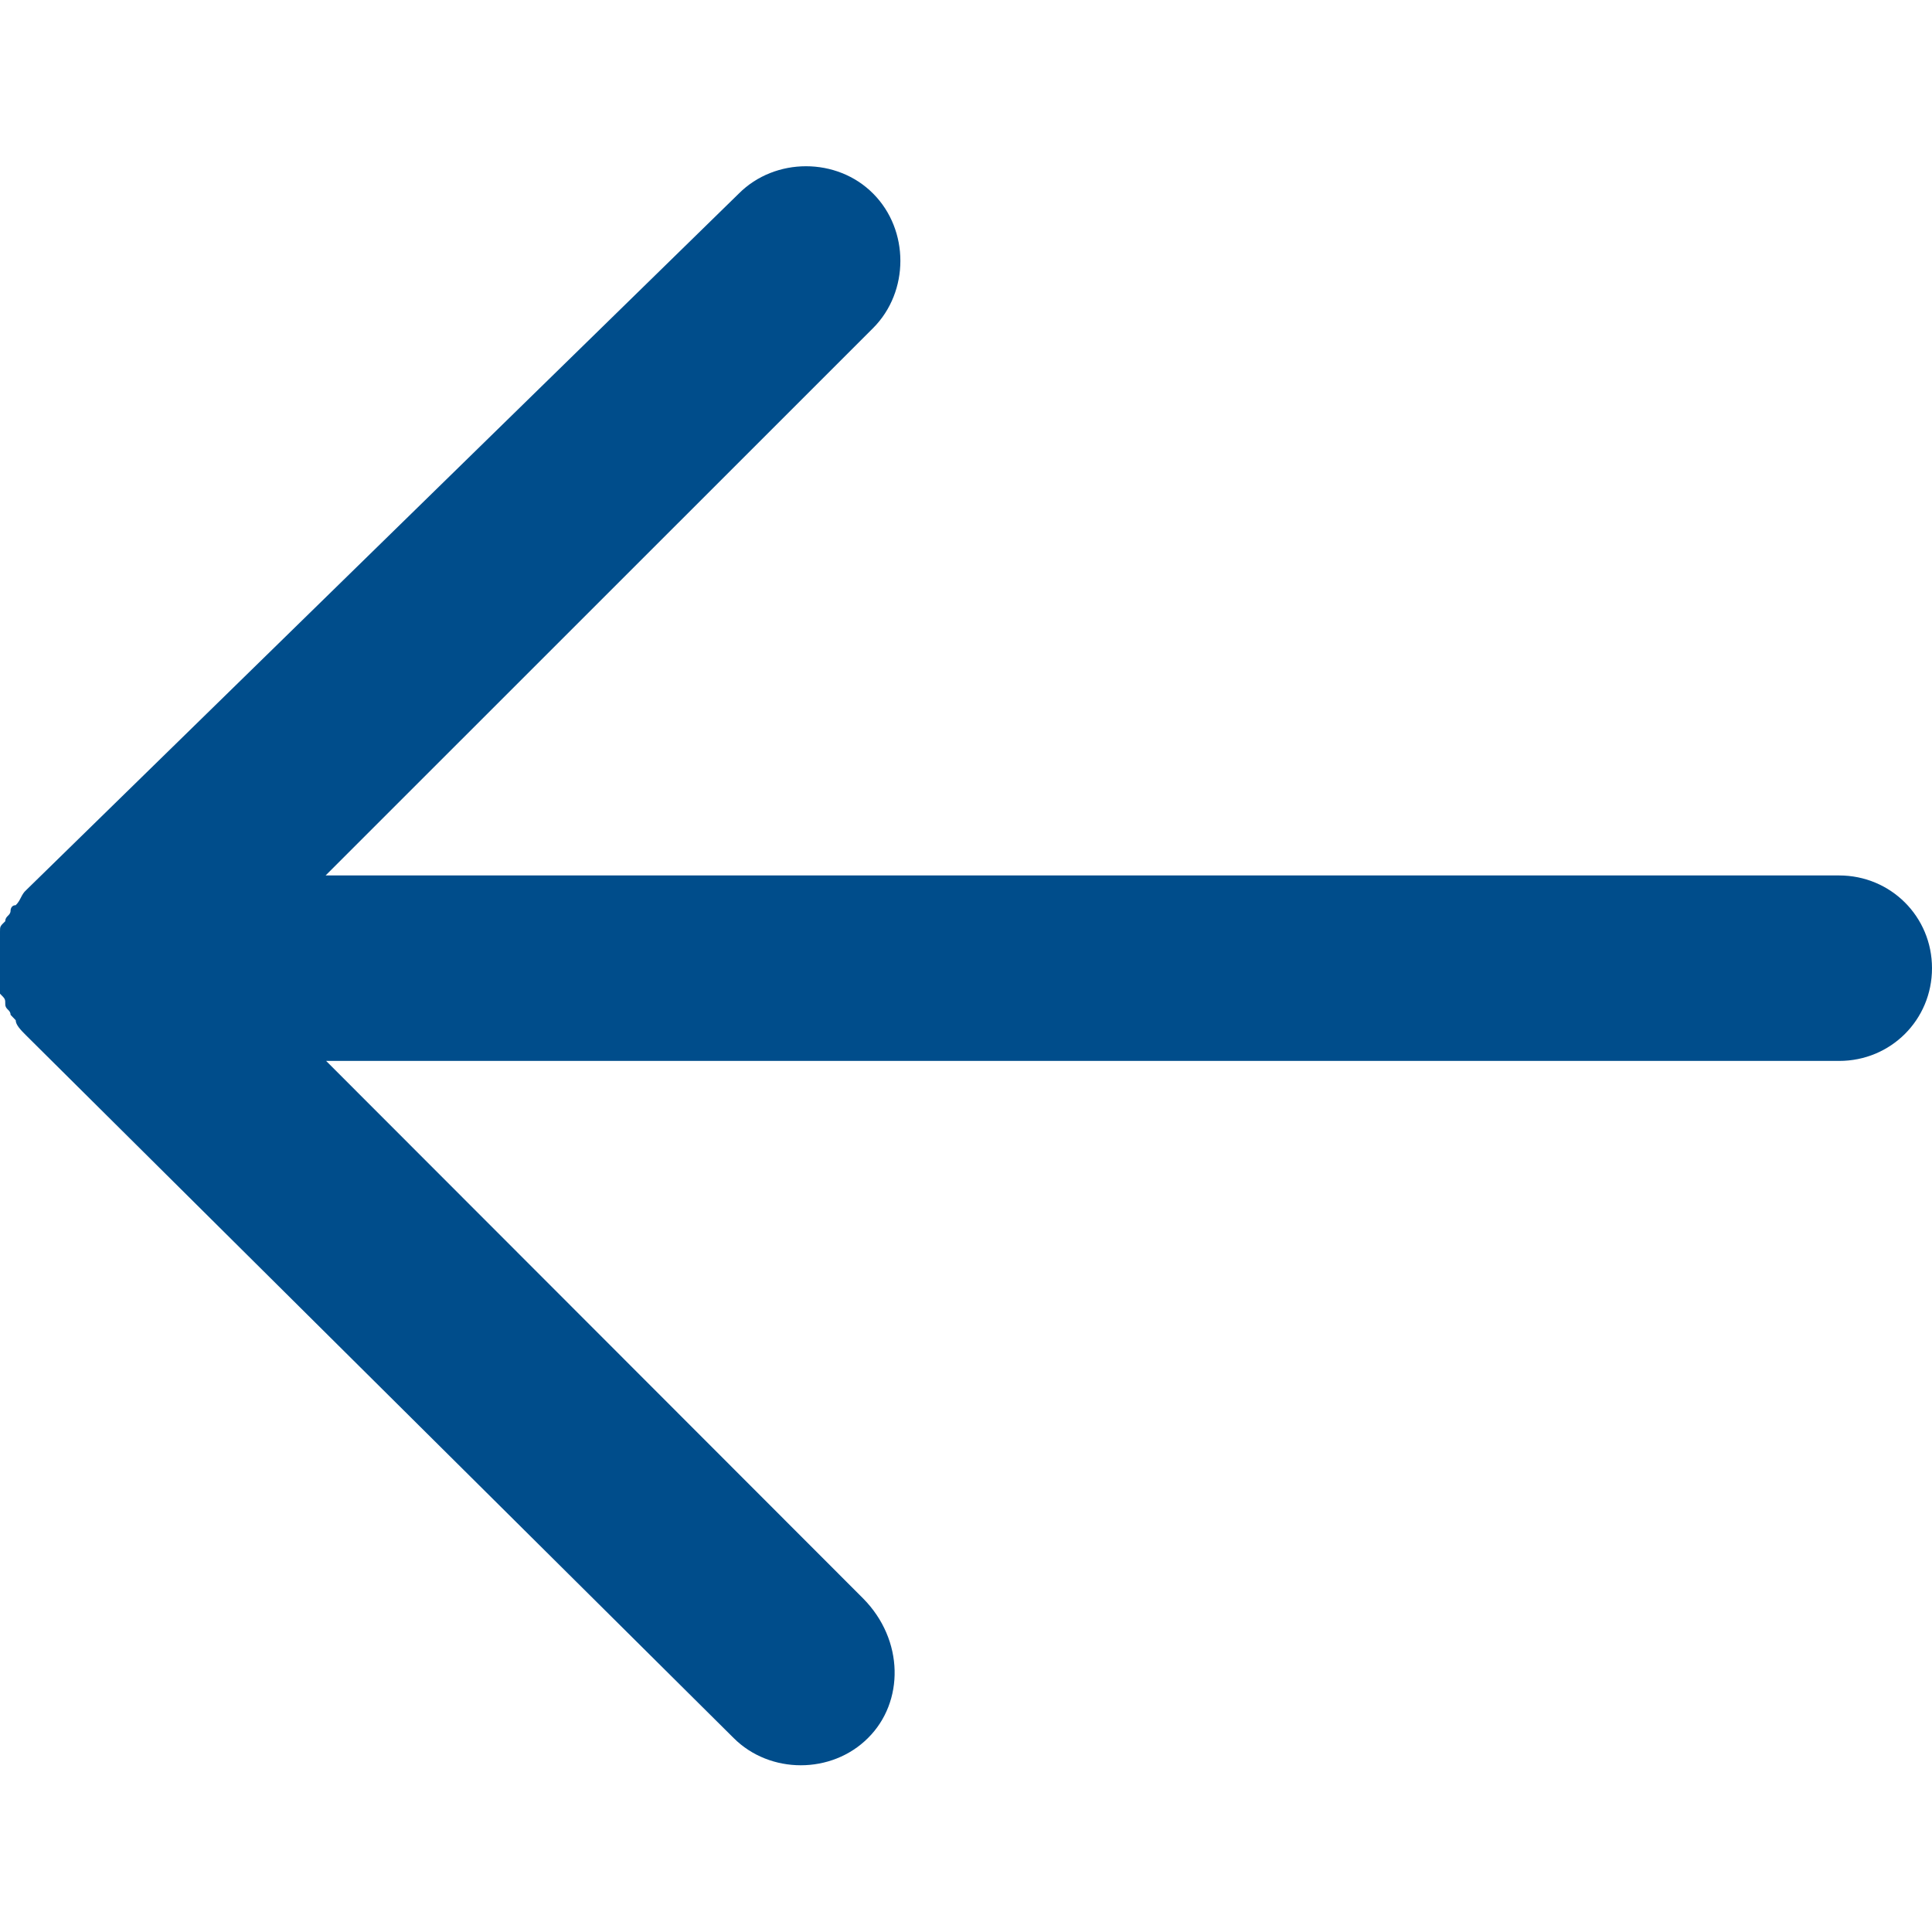 <?xml version="1.0" encoding="utf-8"?>
<!-- Generator: Adobe Illustrator 16.0.0, SVG Export Plug-In . SVG Version: 6.00 Build 0)  -->
<!DOCTYPE svg PUBLIC "-//W3C//DTD SVG 1.1//EN" "http://www.w3.org/Graphics/SVG/1.1/DTD/svg11.dtd">
<svg version="1.1" id="圖層_1" xmlns="http://www.w3.org/2000/svg" xmlns:xlink="http://www.w3.org/1999/xlink" x="0px" y="0px"
	 width="15px" height="15px" viewBox="0 0 15 15" enable-background="new 0 0 15 15" xml:space="preserve">
<path fill="#004D8B" d="M6.739,13.494c-0.282,0.282-0.761,0.282-1.043,0L0.204,8.04C0.163,7.999,0.122,7.958,0.122,7.921
	l-0.04-0.042c0-0.04-0.041-0.04-0.041-0.082c0-0.041,0-0.041-0.041-0.082V7.234c0-0.042,0-0.042,0.041-0.082
	c0-0.042,0.041-0.042,0.041-0.082c0,0,0-0.042,0.04-0.042c0.041-0.04,0.041-0.082,0.082-0.118l5.532-5.407
	c0.282-0.283,0.762-0.283,1.043,0c0.282,0.283,0.282,0.761,0,1.044l-4.251,4.25h11.751c0.4,0,0.721,0.319,0.721,0.72
	s-0.32,0.72-0.721,0.72H2.532l4.169,4.173C7.021,12.733,7.021,13.215,6.739,13.494L6.739,13.494z"/>
</svg>
